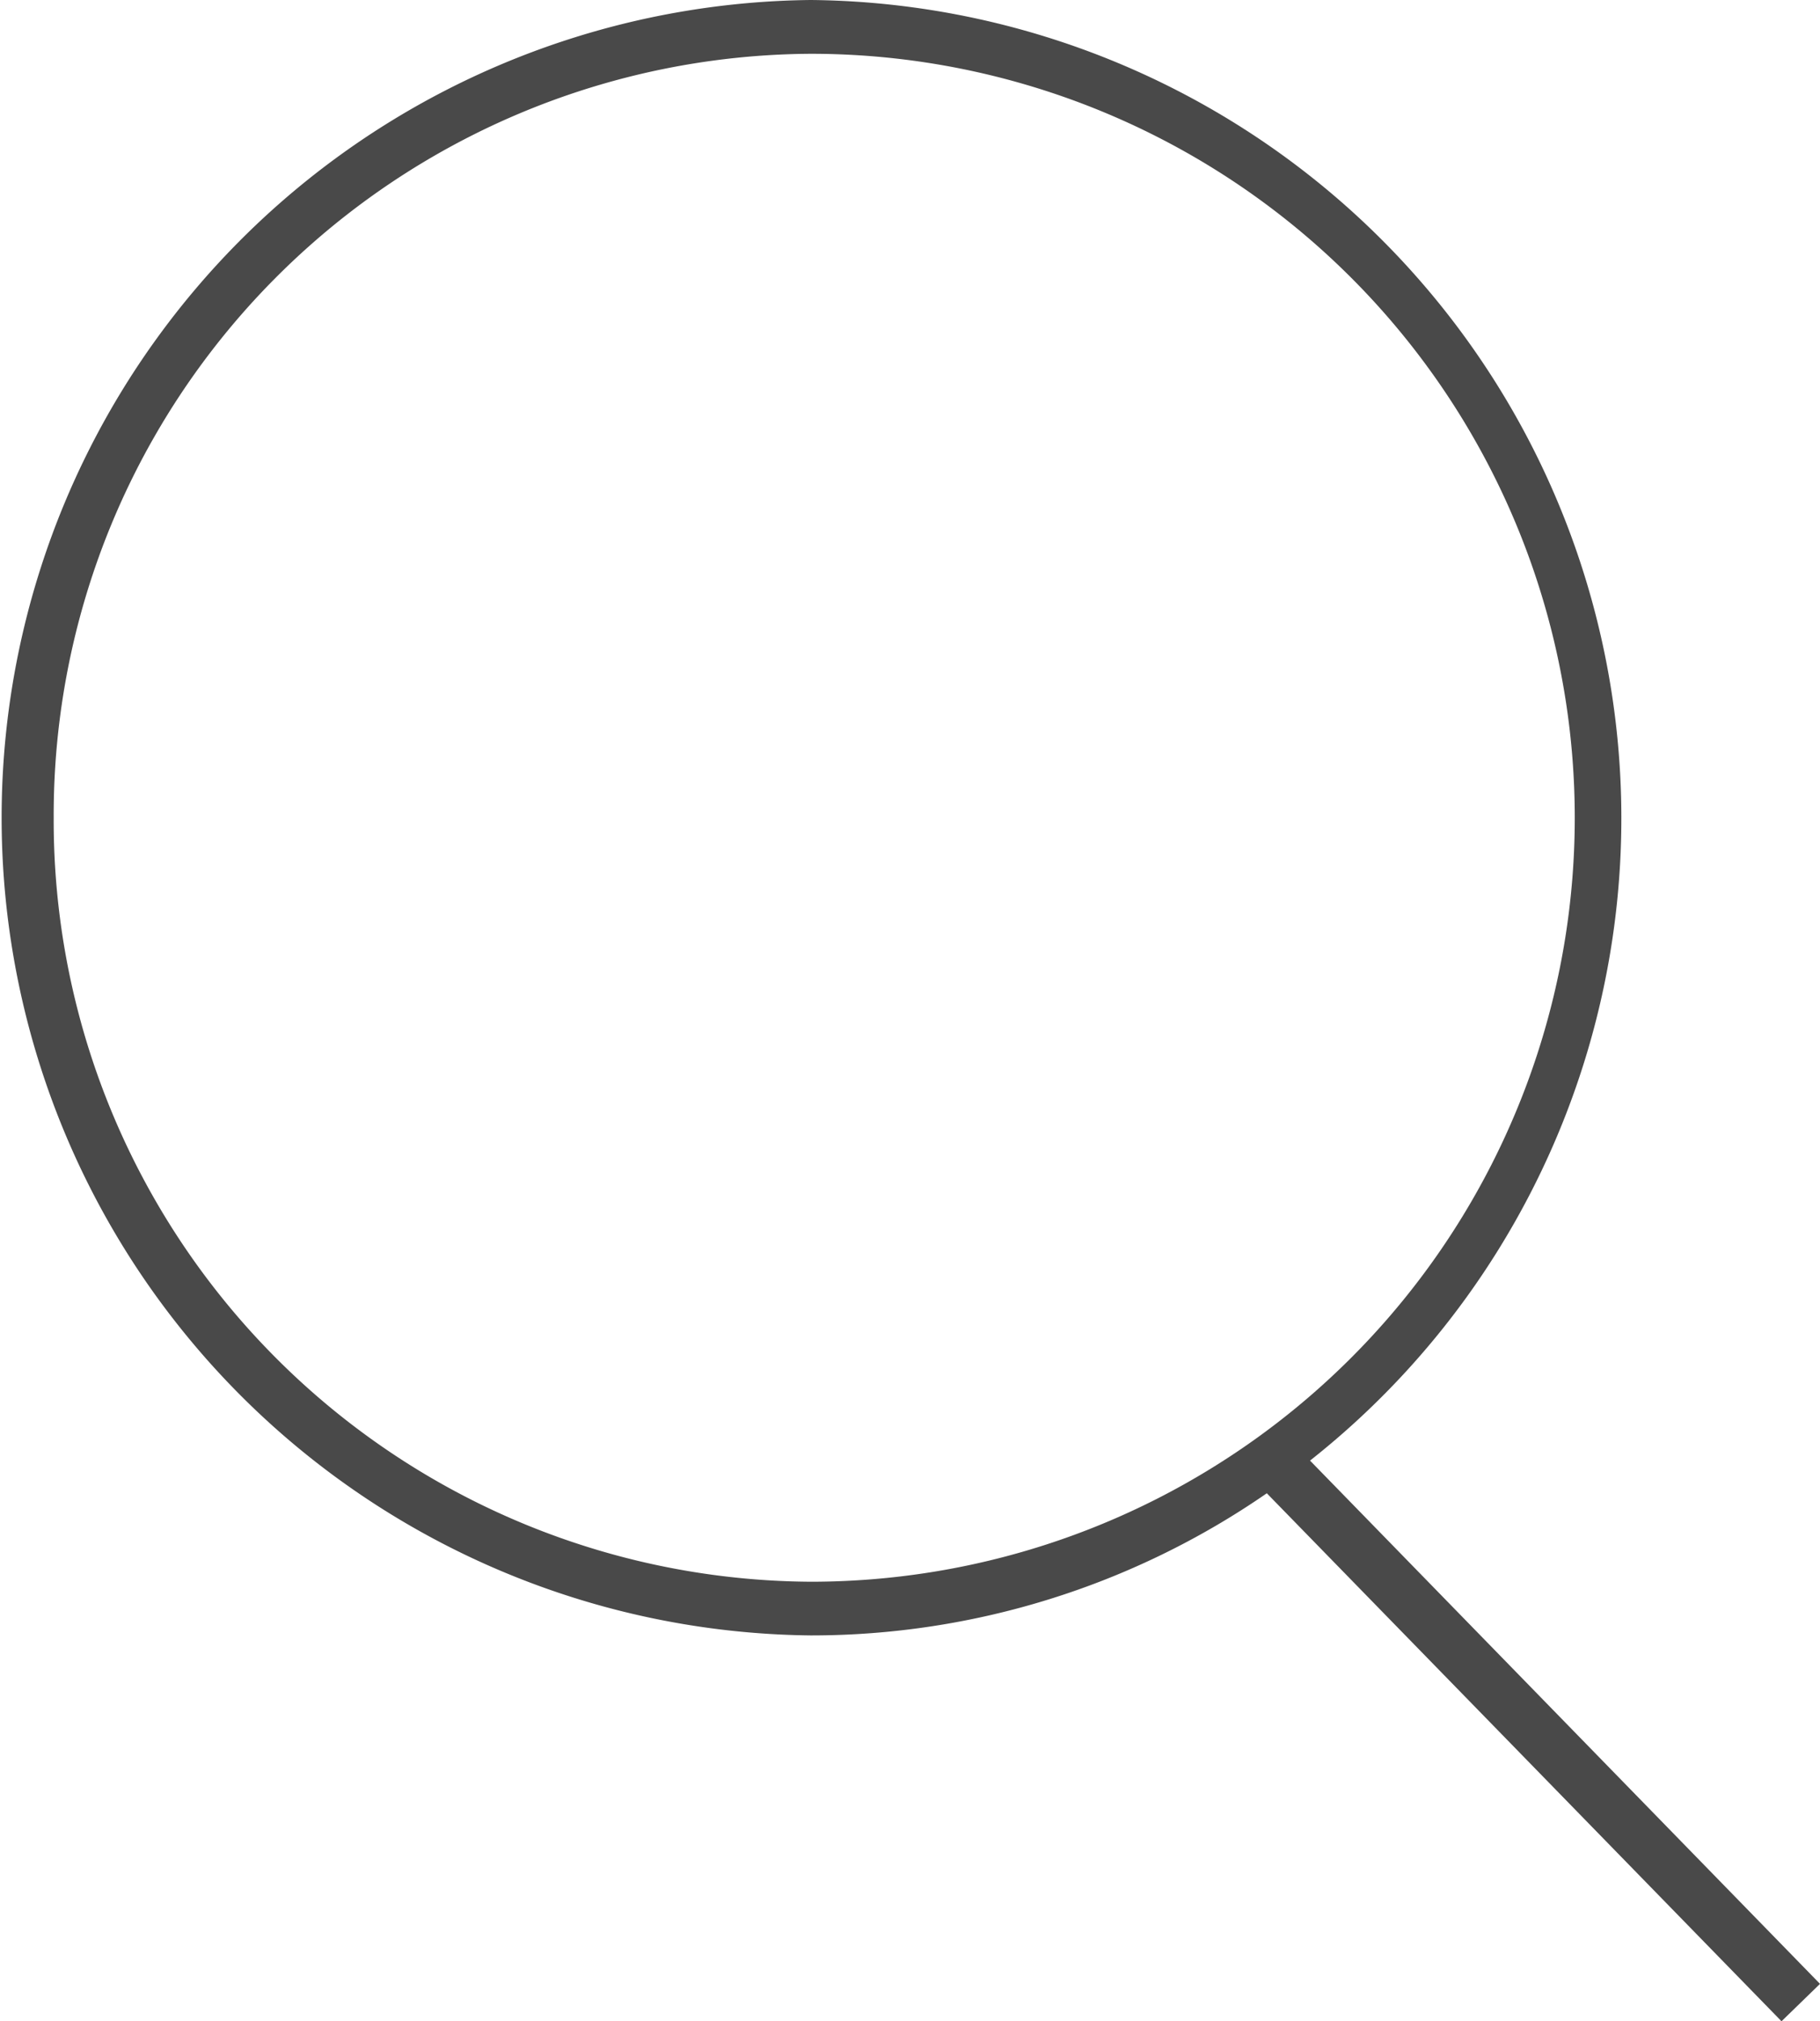 <svg xmlns="http://www.w3.org/2000/svg" viewBox="0 0 20 22.211"><g id="レイヤー_2" data-name="レイヤー 2"><g id="svg"><path id="icon_search" d="M20 21.8l-5.604-5.75A8.992 8.992 0 008.909 0a8.986 8.986 0 000 17.971 8.804 8.804 0 005.012-1.562l5.656 5.802zM.59 8.984A8.366 8.366 0 018.91.591a8.395 8.395 0 010 16.79A8.367 8.367 0 01.59 8.984z" fill="#494949"/></g></g></svg>